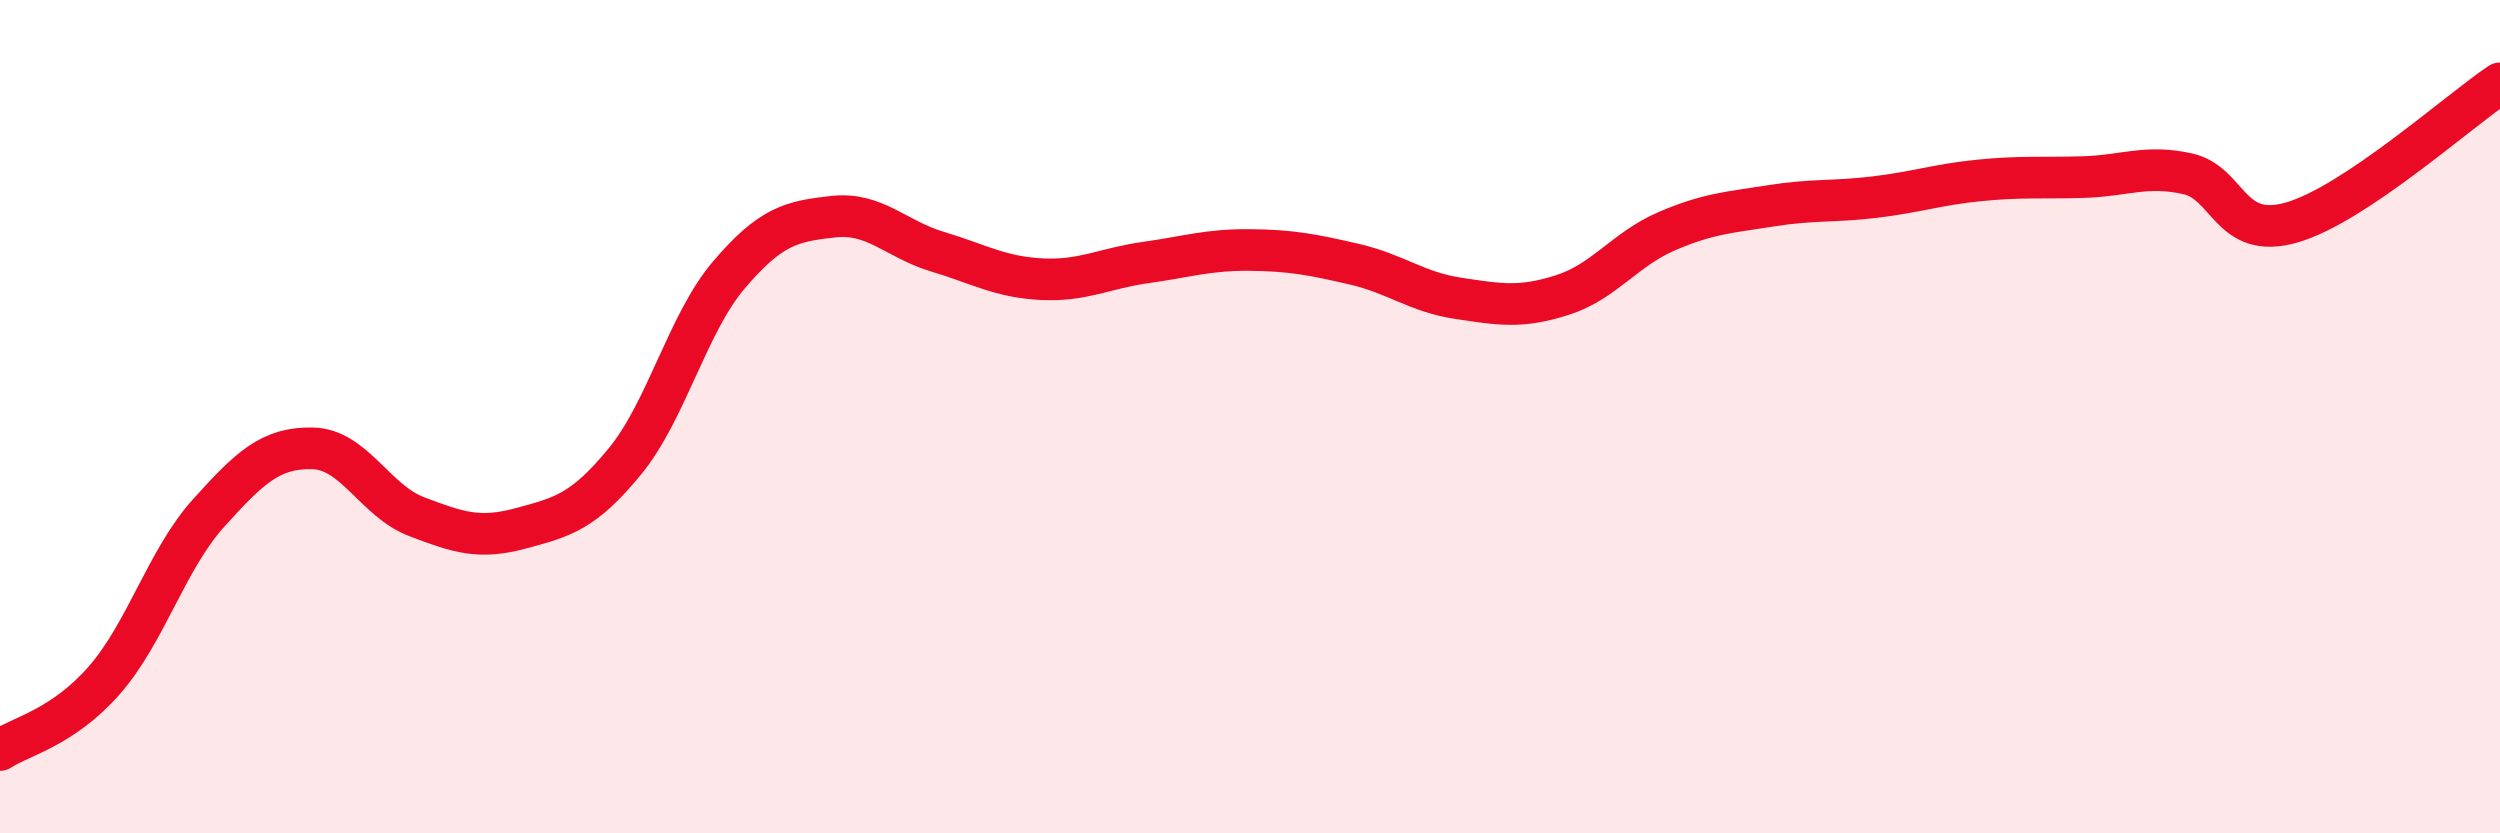 
    <svg width="60" height="20" viewBox="0 0 60 20" xmlns="http://www.w3.org/2000/svg">
      <path
        d="M 0,18 C 0.5,17.67 1.5,17.47 2.5,16.33 C 3.5,15.19 4,13.43 5,12.32 C 6,11.21 6.5,10.74 7.5,10.76 C 8.5,10.78 9,12.02 10,12.4 C 11,12.78 11.5,12.95 12.5,12.68 C 13.5,12.41 14,12.29 15,11.07 C 16,9.85 16.5,7.76 17.5,6.59 C 18.5,5.42 19,5.31 20,5.2 C 21,5.09 21.5,5.74 22.5,6.04 C 23.5,6.34 24,6.65 25,6.7 C 26,6.75 26.5,6.44 27.5,6.3 C 28.5,6.16 29,5.99 30,6 C 31,6.01 31.5,6.11 32.5,6.34 C 33.5,6.57 34,7.01 35,7.16 C 36,7.31 36.5,7.4 37.5,7.08 C 38.5,6.76 39,5.98 40,5.55 C 41,5.12 41.5,5.1 42.5,4.94 C 43.5,4.78 44,4.85 45,4.73 C 46,4.61 46.5,4.43 47.5,4.33 C 48.5,4.23 49,4.28 50,4.25 C 51,4.22 51.5,3.95 52.5,4.17 C 53.5,4.39 53.5,5.77 55,5.34 C 56.5,4.91 59,2.67 60,2L60 20L0 20Z"
        fill="#EB0A25"
        opacity="0.1"
        stroke-linecap="round"
        stroke-linejoin="round"
      />
      <path
        d="M 0,18 C 0.5,17.67 1.5,17.47 2.5,16.33 C 3.5,15.19 4,13.43 5,12.32 C 6,11.21 6.5,10.74 7.5,10.76 C 8.5,10.78 9,12.02 10,12.4 C 11,12.78 11.5,12.95 12.5,12.68 C 13.5,12.41 14,12.29 15,11.07 C 16,9.85 16.5,7.76 17.5,6.59 C 18.5,5.42 19,5.31 20,5.2 C 21,5.09 21.5,5.74 22.5,6.04 C 23.5,6.34 24,6.65 25,6.7 C 26,6.75 26.5,6.44 27.5,6.3 C 28.5,6.16 29,5.99 30,6 C 31,6.01 31.5,6.11 32.5,6.34 C 33.5,6.57 34,7.01 35,7.16 C 36,7.31 36.5,7.4 37.5,7.08 C 38.5,6.76 39,5.98 40,5.55 C 41,5.12 41.5,5.1 42.5,4.94 C 43.5,4.78 44,4.85 45,4.73 C 46,4.61 46.5,4.43 47.5,4.33 C 48.5,4.23 49,4.28 50,4.25 C 51,4.22 51.5,3.95 52.5,4.17 C 53.5,4.39 53.5,5.77 55,5.34 C 56.5,4.91 59,2.67 60,2"
        stroke="#EB0A25"
        stroke-width="1"
        fill="none"
        stroke-linecap="round"
        stroke-linejoin="round"
      />
    </svg>
  